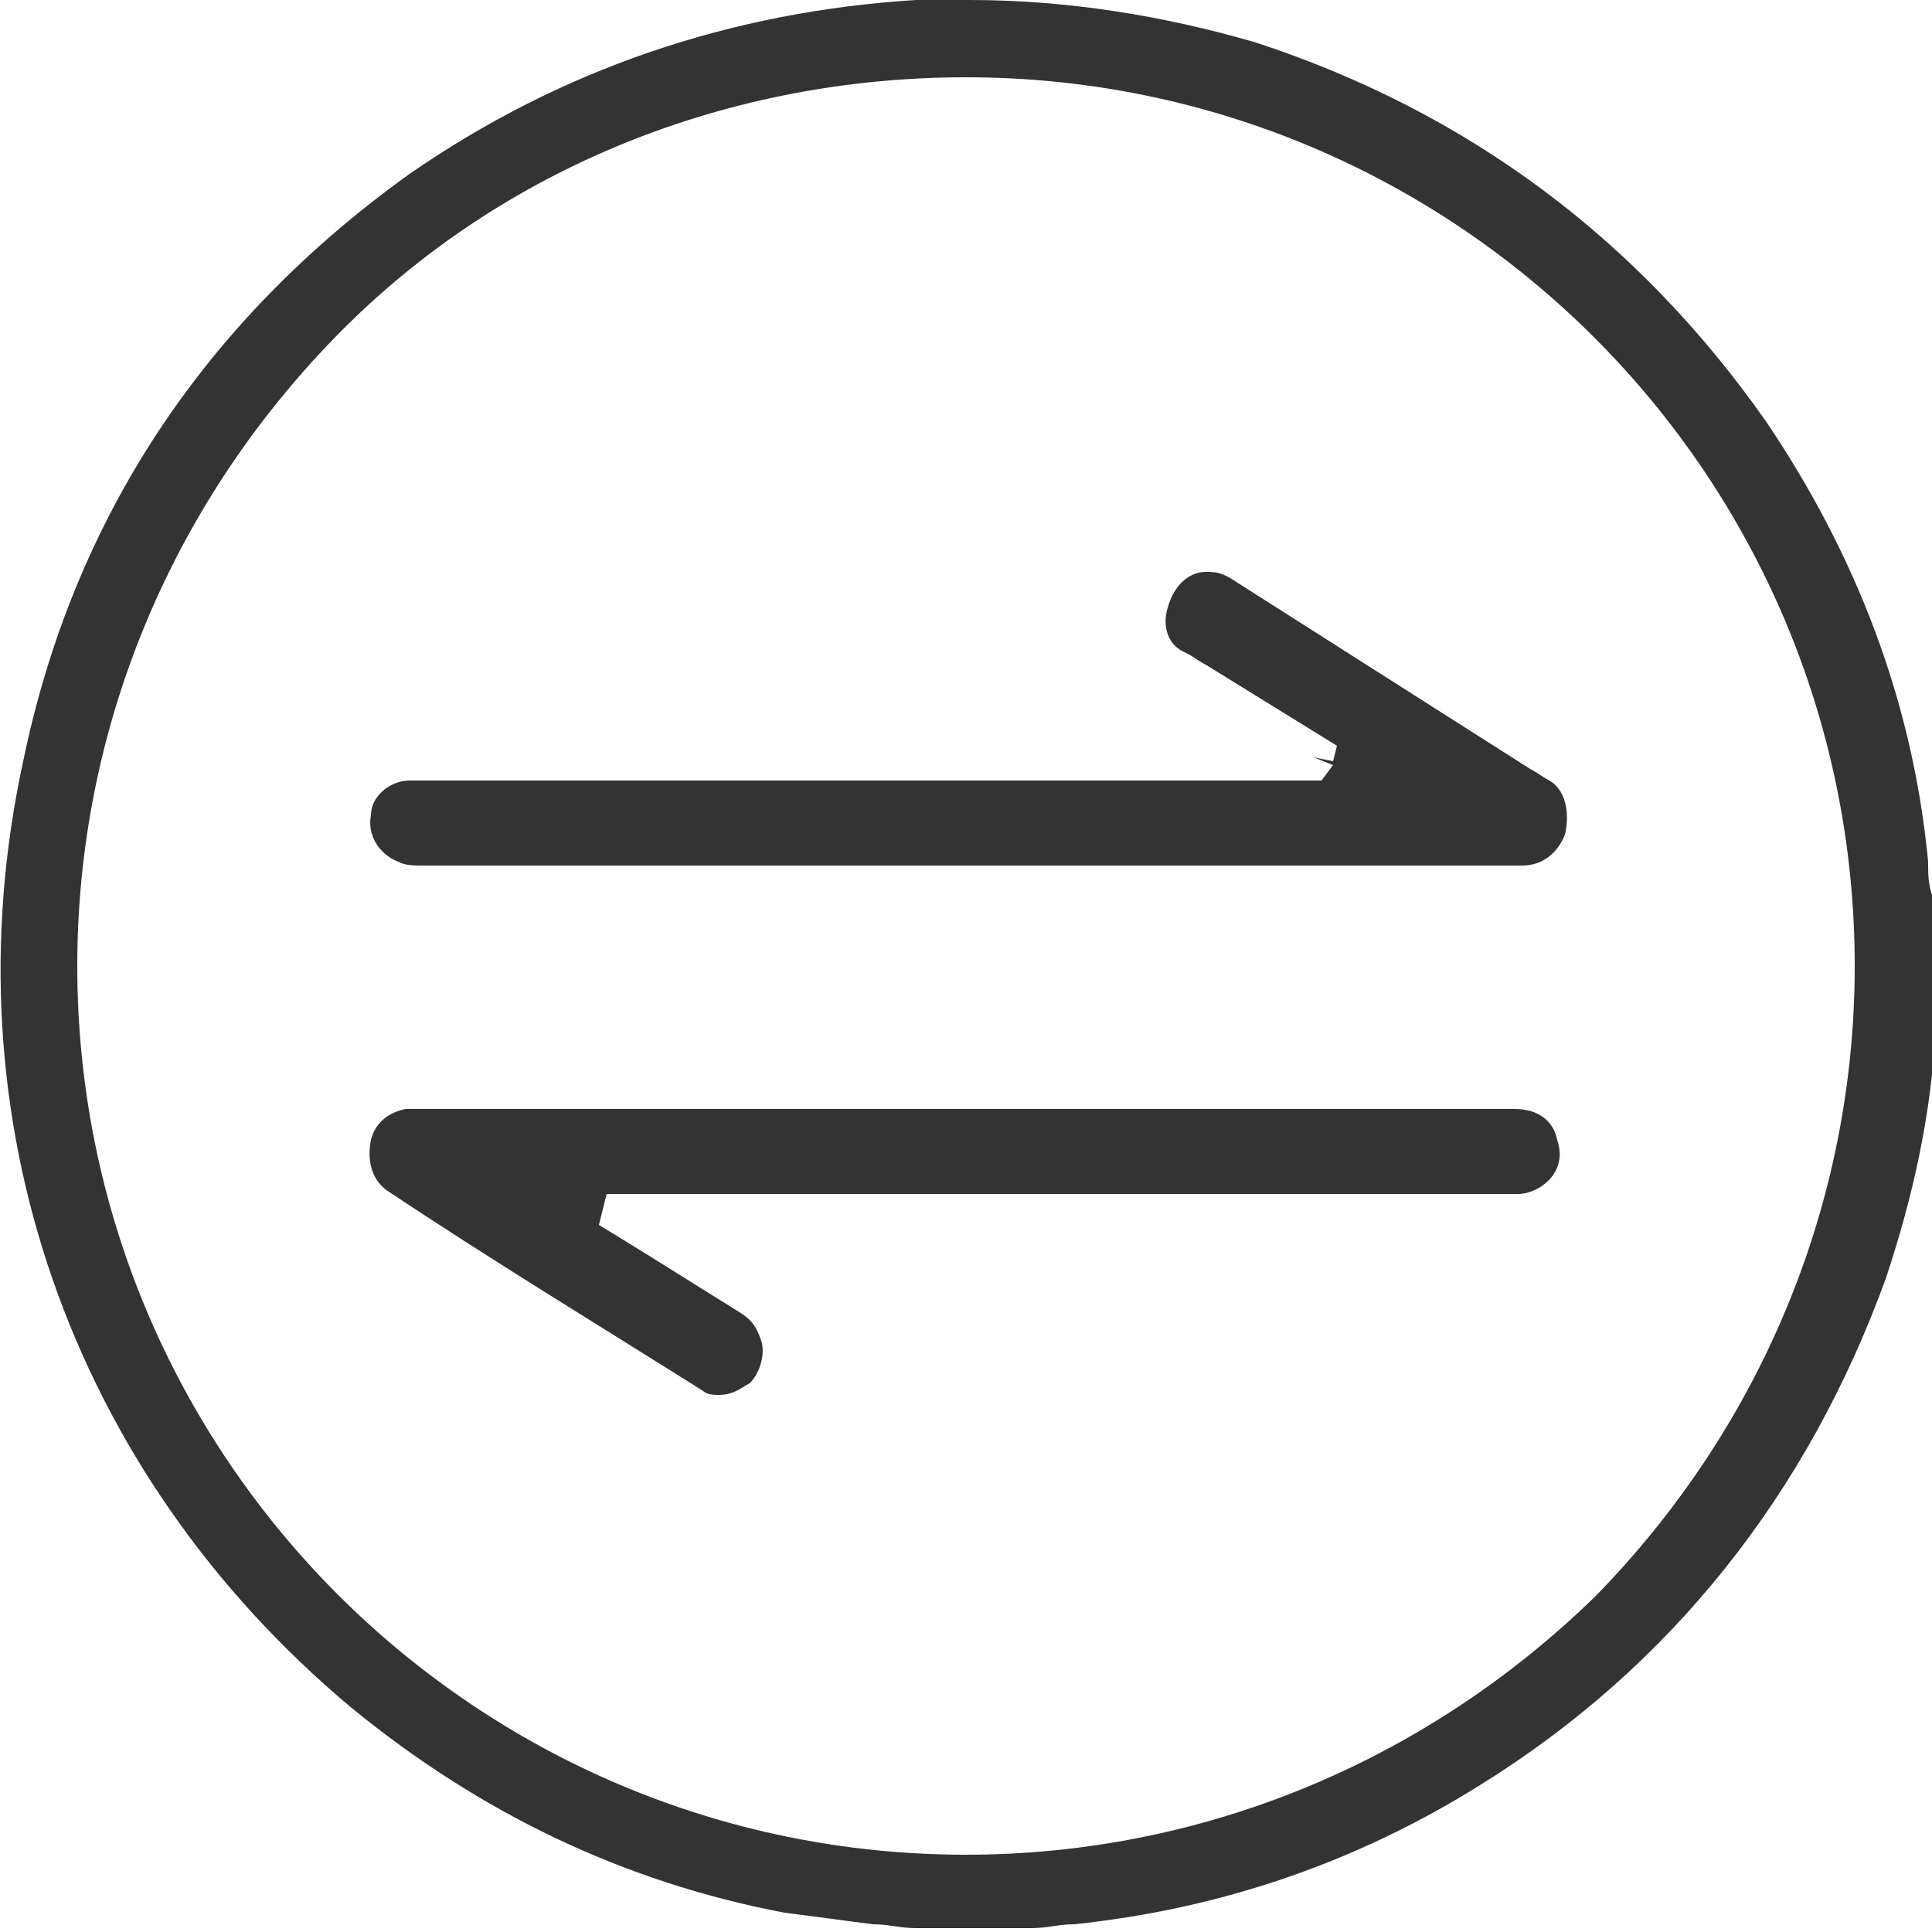 <?xml version="1.0" encoding="utf-8"?>
<!-- Generator: Adobe Illustrator 21.0.0, SVG Export Plug-In . SVG Version: 6.00 Build 0)  -->
<svg version="1.1" id="Layer_1" xmlns="http://www.w3.org/2000/svg" xmlns:xlink="http://www.w3.org/1999/xlink" x="0px" y="0px"
	 viewBox="0 0 50 50" style="enable-background:new 0 0 50 50;" xml:space="preserve">
<style type="text/css">
	.st0{fill:#333333;}
</style>
<g>
	<path class="st0" d="M49.9,22.3c-0.4-4.2-1.9-8-4.2-11.4C42.4,6.2,38,2.9,32.5,1.1C30.1,0.4,27.6,0,25.1,0c-0.5,0-0.9,0-1.4,0
		c-4.8,0.3-9.2,1.8-13.1,4.5c-5.3,3.8-8.7,8.9-10,15.2c-2,9.2,1.2,18.4,8.5,24.5c3.3,2.7,7,4.5,11.2,5.3c0.8,0.1,1.5,0.2,2.3,0.3
		c0.4,0,0.7,0.1,1.1,0.1c0.1,0,0.1,0,0.2,0l2.3,0l0.5,0c0.4,0,0.7-0.1,1.1-0.1c3.8-0.4,7.3-1.6,10.5-3.6c5-3.1,8.5-7.6,10.5-13.1
		c0.7-2.1,1.2-4.3,1.3-6.6c0-0.1,0-0.2,0-0.3l0-2.3l0-0.5C49.9,23,49.9,22.7,49.9,22.3z M41.3,41.3C36.9,45.6,31.1,48,25,48
		c0,0,0,0,0,0C12.3,48,2,37.7,2,25c0-6.1,2.4-11.9,6.7-16.3S18.9,2,25,2c0,0,0,0,0,0c12.7,0,23,10.3,23,23
		C48,31.1,45.6,36.9,41.3,41.3z"/>
	<path class="st0" d="M39.2,28.7l-28.4,0c-0.1,0-0.2,0-0.3,0c-0.5,0.1-0.8,0.4-0.9,0.8c-0.1,0.5,0,1,0.4,1.3
		c2.7,1.8,5.5,3.5,8.2,5.2c0.1,0.1,0.3,0.1,0.4,0.1c0.4,0,0.6-0.2,0.8-0.3c0.3-0.3,0.4-0.8,0.3-1.1c-0.1-0.3-0.2-0.5-0.5-0.7
		c-0.8-0.5-1.6-1-2.4-1.5l-1.3-0.8l0.1-0.4l0.5,0.1l-0.5-0.1l0.1-0.4l0.7,0h22.6c0.1,0,0.2,0,0.3,0c0.3,0,0.7-0.2,0.9-0.5
		c0.2-0.3,0.2-0.6,0.1-0.9C40.2,29,39.8,28.7,39.2,28.7z"/>
	<path class="st0" d="M34.2,20.2l-0.7,0H10.9l-0.3,0c-0.5,0-1,0.4-1,0.9c-0.1,0.5,0.2,1,0.7,1.2c0.2,0.1,0.4,0.1,0.6,0.1
		c8.2,0,16.3,0,24.5,0l4,0c0.5,0,0.9-0.3,1.1-0.8c0.1-0.4,0.1-1.1-0.4-1.4c-0.2-0.1-0.3-0.2-0.5-0.3l-7.7-4.9
		c-0.3-0.2-0.5-0.2-0.7-0.2c-0.3,0-0.8,0.2-1,1c-0.1,0.4,0,0.9,0.5,1.1c0.2,0.1,0.3,0.2,0.5,0.3l3.4,2.1l-0.1,0.4l-0.5-0.1l0,0
		l0.5,0.2L34.2,20.2z"/>
</g>
</svg>
